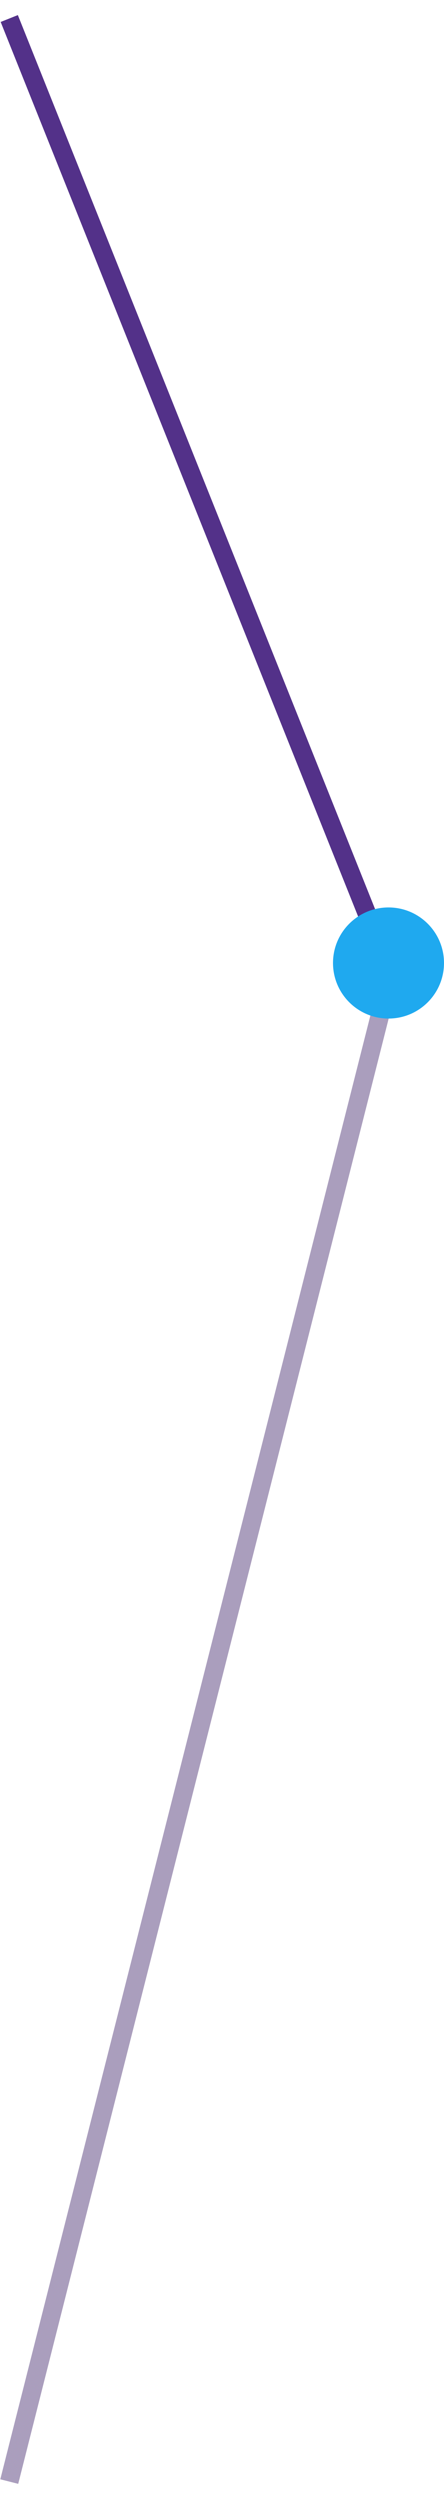 <?xml version="1.0" encoding="UTF-8"?> <svg xmlns="http://www.w3.org/2000/svg" width="24" height="135" viewBox="0 0 24 135" fill="none"><path fill-rule="evenodd" clip-rule="evenodd" d="M20.091 51.323L0.036 1.186L0.965 0.814L21.02 50.952L20.091 51.323Z" fill="#533189"></path><path fill-rule="evenodd" clip-rule="evenodd" d="M21.485 53.123L0.985 134.123L0.016 133.877L20.516 52.877L21.485 53.123Z" fill="#AA9EBD"></path><path d="M24 52C24 53.657 22.657 55 21 55C19.343 55 18 53.657 18 52C18 50.343 19.343 49 21 49C22.657 49 24 50.343 24 52Z" fill="#1FA9EF"></path></svg> 